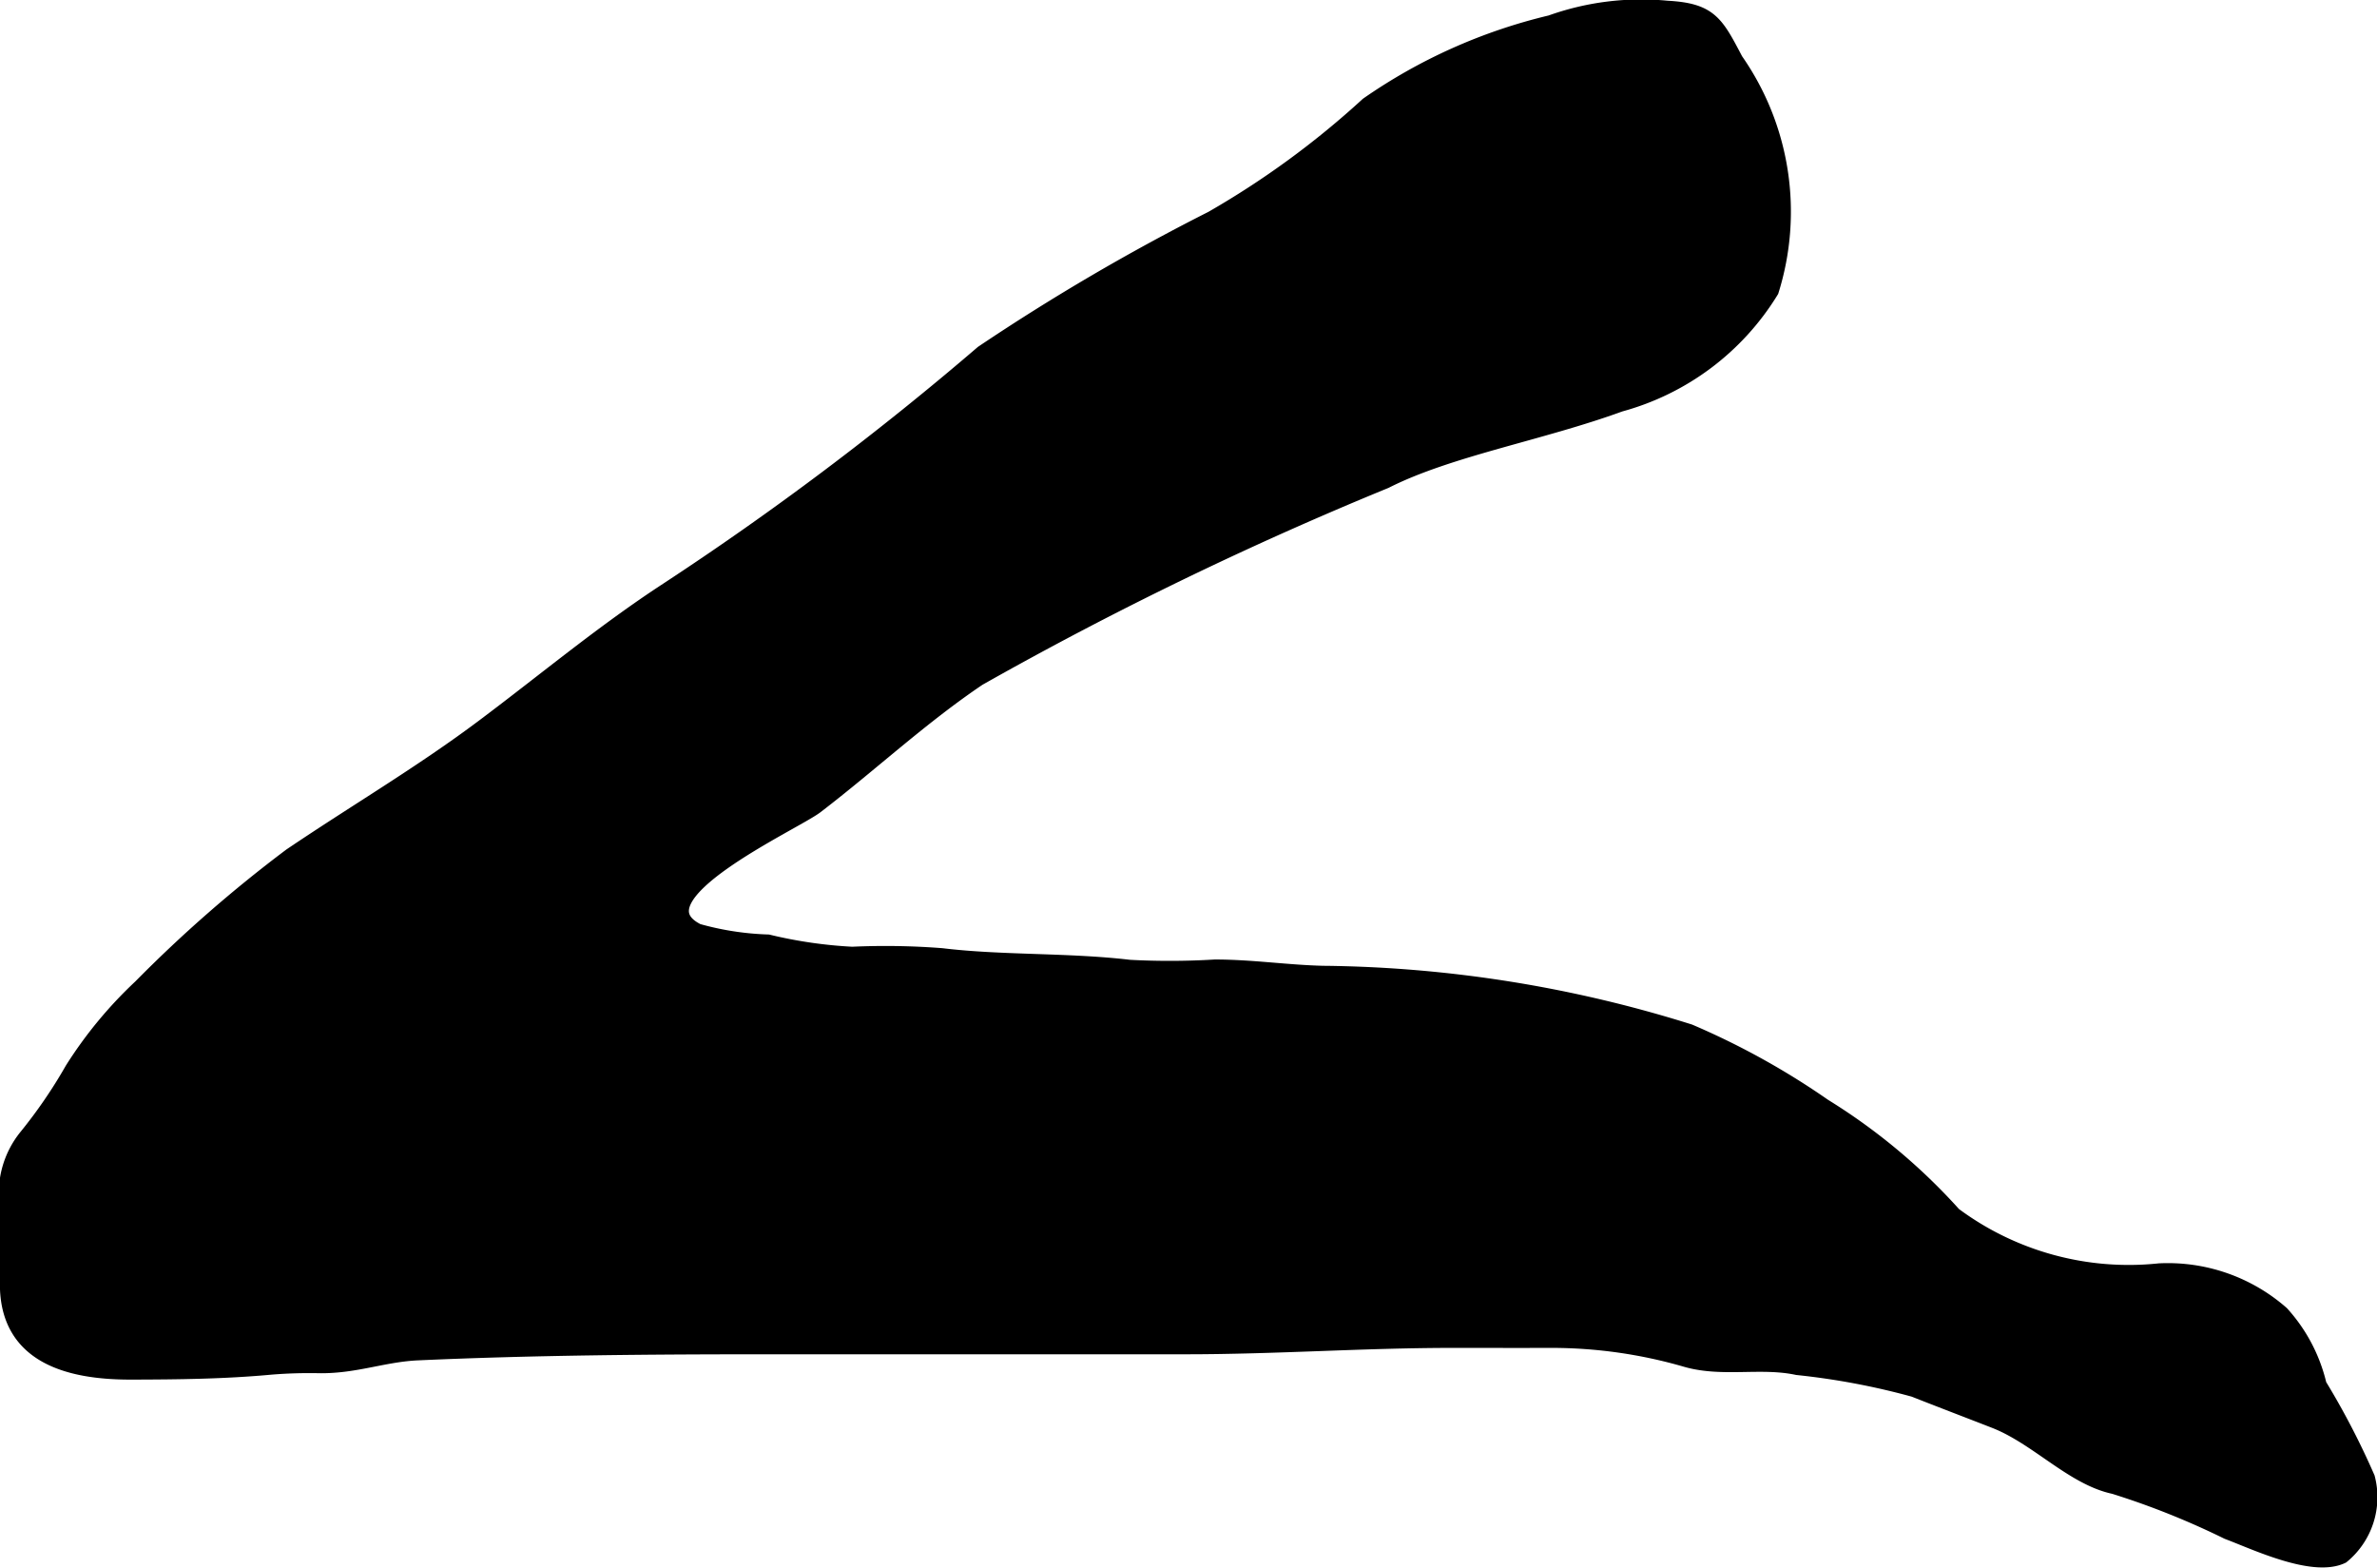 <?xml version="1.0" encoding="UTF-8"?>
<svg xmlns="http://www.w3.org/2000/svg"
     version="1.1"
     width="8.28mm"
     height="5.46mm"
     viewBox="0 0 23.472 15.478">
   <defs>
      <style type="text/css"><![CDATA[
      .a {
        stroke: #000;
        stroke-miterlimit: 10;
        stroke-width: 0.15px;
        fill-rule: evenodd;
      }
    ]]></style>
   </defs>
   <path class="a"
         d="M15.997,3.991c-.787.287-1.686.439-2.317.758a35.592,35.592,0,0,0-4.017,1.948c-.566.381-1.065.848-1.605,1.262-.216.166-1.84.901-1.169,1.236a2.888,2.888,0,0,0,.695.107,4.517,4.517,0,0,0,.831.121,7.186,7.186,0,0,1,.884.014c.595.072,1.247.043,1.855.115a7.454,7.454,0,0,0,.843-.003c.363,0,.707.053,1.063.062a12.448,12.448,0,0,1,3.623.576,7.456,7.456,0,0,1,1.327.735,5.869,5.869,0,0,1,1.284,1.072,2.894,2.894,0,0,0,2.029.555,1.702,1.702,0,0,1,1.207.421,1.589,1.589,0,0,1,.37.705,7.651,7.651,0,0,1,.477.918.753.753,0,0,1-.25.771c-.288.138-.864-.14-1.13-.239a7.829,7.829,0,0,0-1.121-.448c-.407-.086-.757-.483-1.174-.647-.264-.103-.535-.206-.801-.311a7.12,7.12,0,0,0-1.153-.217c-.358-.077-.739.024-1.096-.078a4.761,4.761,0,0,0-1.331-.19c-.325.001-.65,0-.976,0-.884,0-1.743.063-2.634.063H7.603c-1.161,0-2.319.008-3.477.06-.337.015-.614.131-.97.127a4.701,4.701,0,0,0-.478.014c-.464.043-.919.048-1.387.049-.624.001-1.222-.165-1.217-.875.002-.25,0-.5,0-.75a.886.886,0,0,1,.191-.704,4.911,4.911,0,0,0,.449-.657,4.15,4.15,0,0,1,.674-.816,13.305,13.305,0,0,1,1.482-1.295c.634-.429,1.292-.815,1.906-1.276.606-.454,1.178-.933,1.812-1.347A30.227,30.227,0,0,0,9.702,3.485a21.224,21.224,0,0,1,2.266-1.327,8.623,8.623,0,0,0,1.537-1.124,5.317,5.317,0,0,1,1.808-.809,2.653,2.653,0,0,1,1.149-.143c.424.023.483.145.676.512a2.61,2.61,0,0,1,.352,2.277A2.529,2.529,0,0,1,15.997,3.991Z"/>
</svg>
